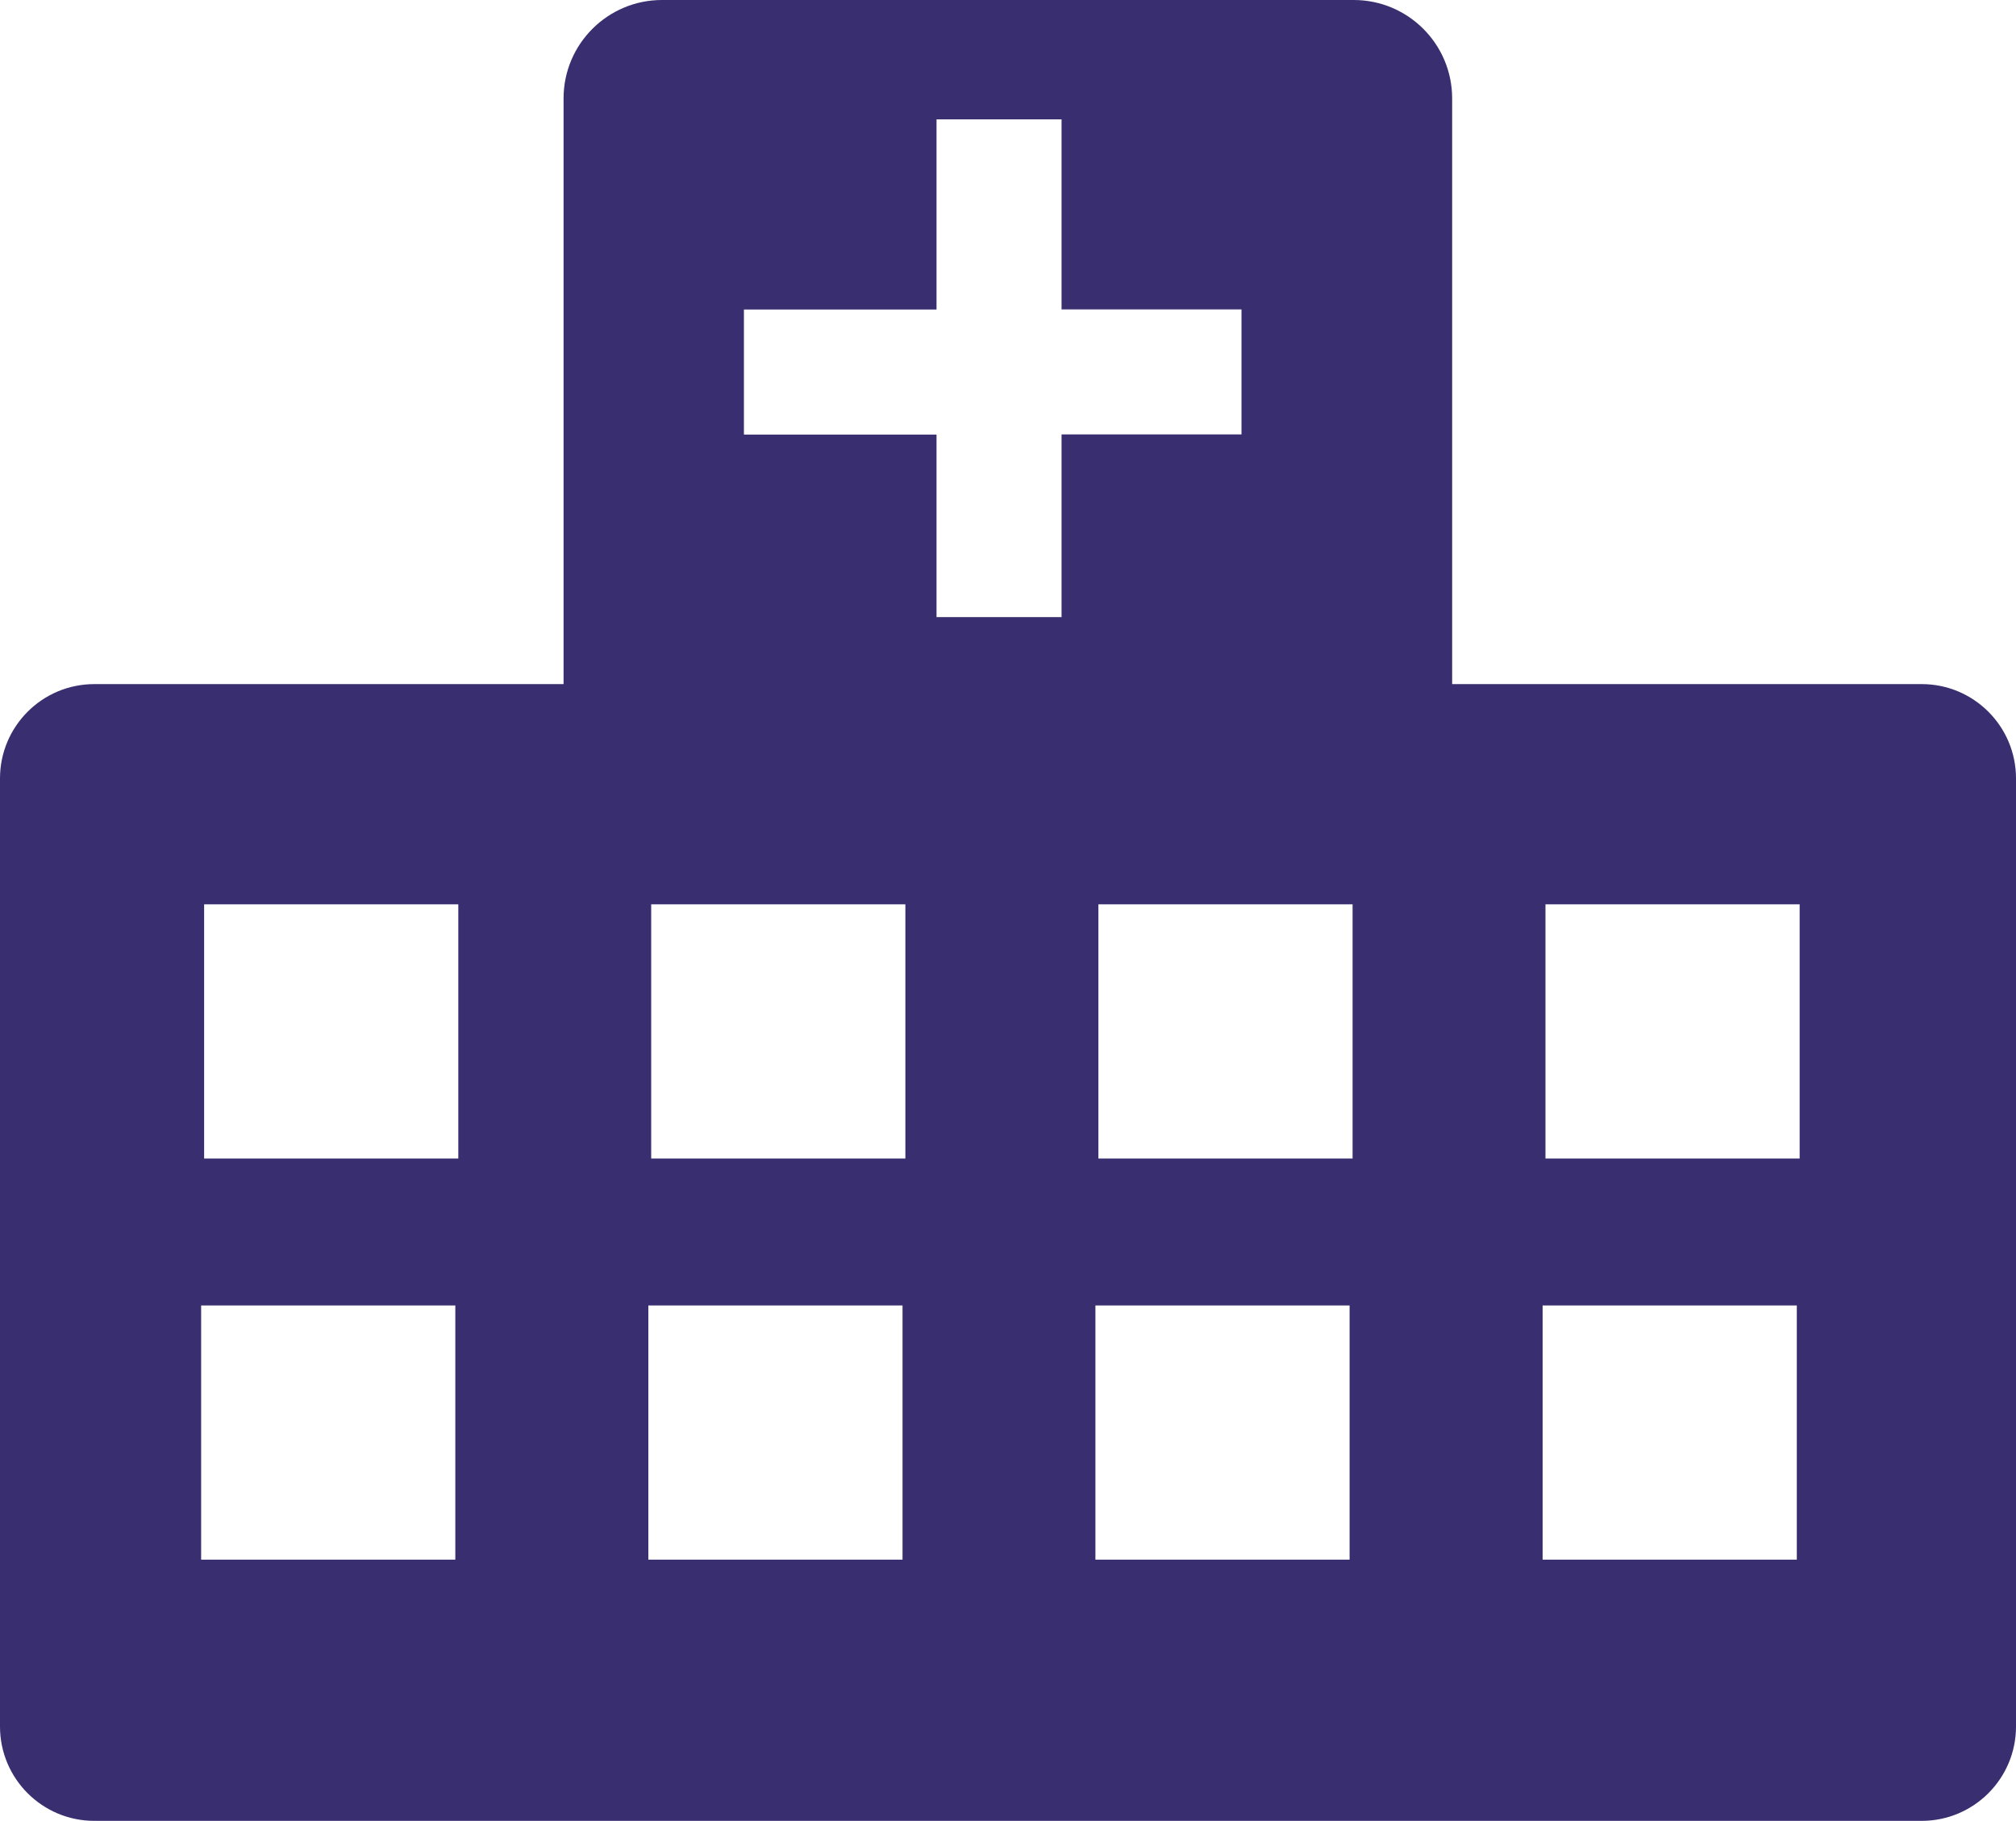 <?xml version="1.0" encoding="UTF-8"?><svg id="_レイヤー_2" xmlns="http://www.w3.org/2000/svg" viewBox="0 0 14.173 12.8"><defs><style>.cls-1{fill:#392e6f;}</style></defs><g id="_レイアウト"><path class="cls-1" d="M13.51,4.809h-3.301c0-0.0 0-0.0 0-0V.692c0-.382-.31-.692-.692-.692h-4.863c-.382,0-.692.31-.692.692v4.117c0,0.0 0.0 0.0 0.0 0H.663c-.366,0-.663.297-.663.663v6.665c0,.366.297.663.663.663h12.847c.366,0,.663-.297.663-.663v-6.665c0-.366-.297-.663-.663-.663ZM3.201,10.964h-1.787v-1.787h1.787v1.787ZM3.222,8.144h-1.787v-1.787h1.787v1.787ZM6.345,10.964h-1.787v-1.787h1.787v1.787ZM6.365,8.144h-1.787v-1.787h1.787v1.787ZM7.463,4.338h-.879v-1.283h-1.354v-.879h1.354V.839h.879v1.336h1.265v.879h-1.265v1.283ZM9.488,10.964h-1.787v-1.787h1.787v1.787ZM9.509,8.144h-1.787v-1.787h1.787v1.787ZM12.632,10.964h-1.787v-1.787h1.787v1.787ZM12.652,8.144h-1.787v-1.787h1.787v1.787Z"/></g></svg>
